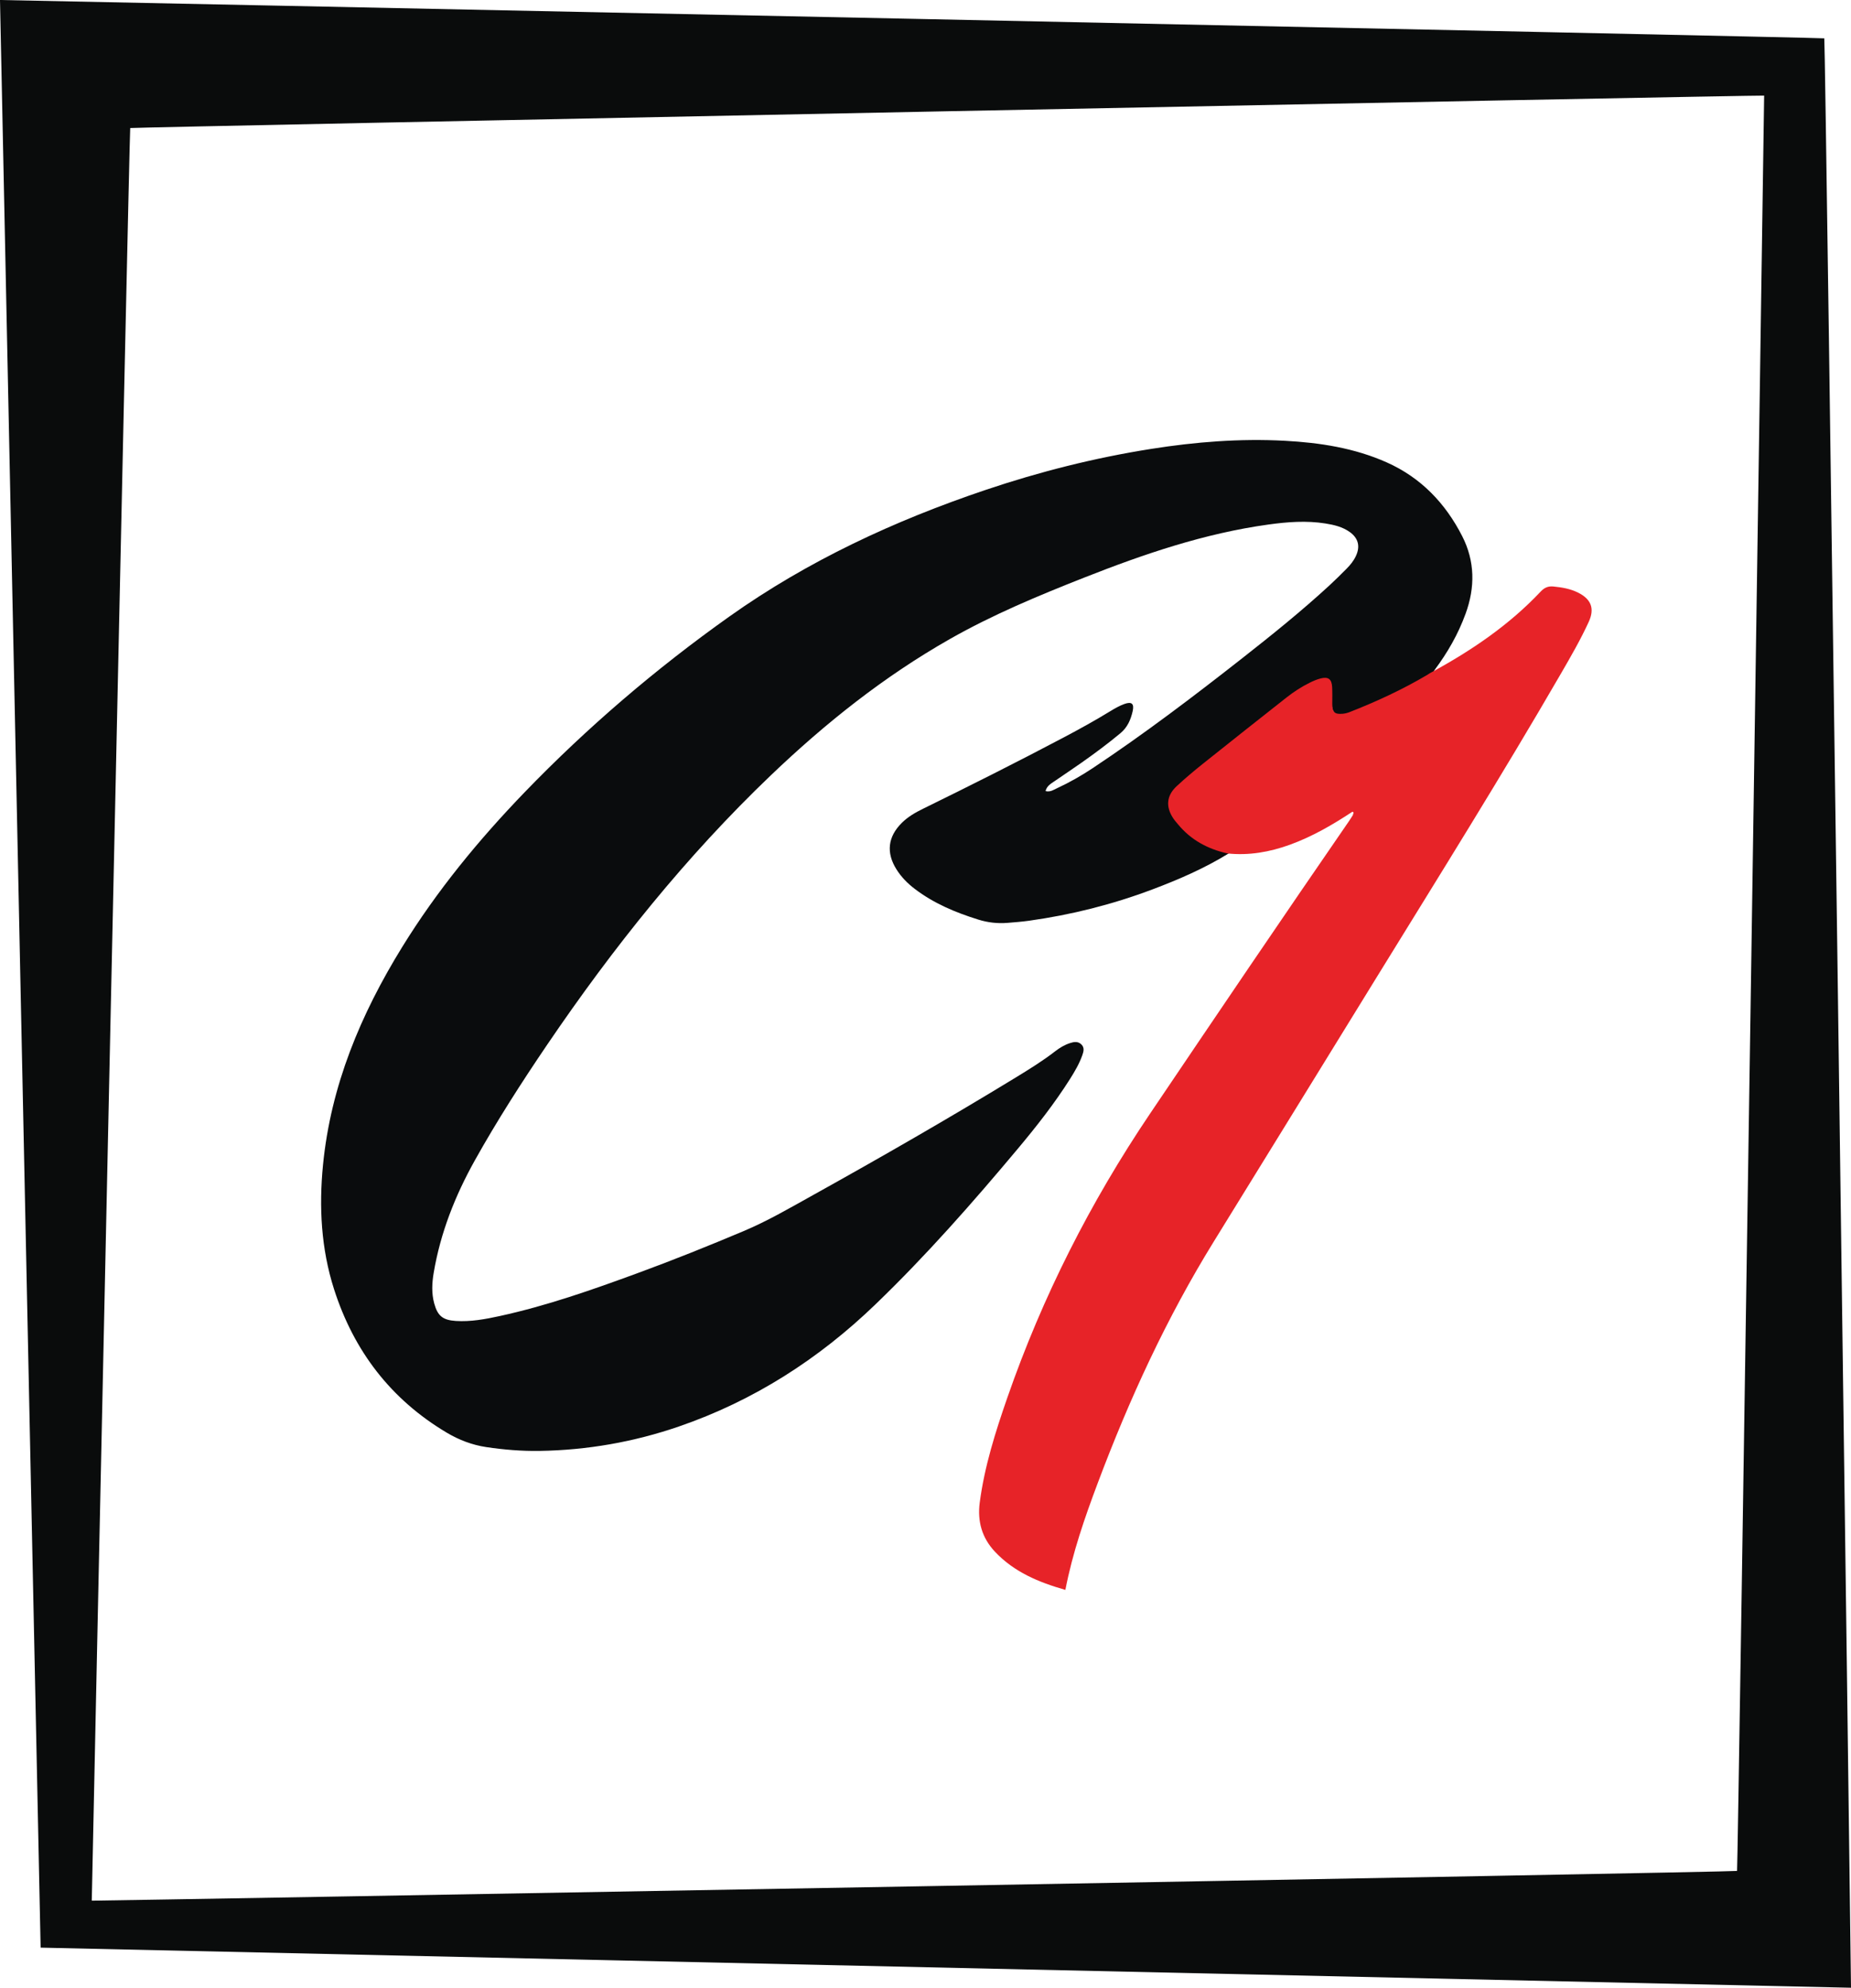 <?xml version="1.0" encoding="UTF-8"?><svg id="Layer_2" xmlns="http://www.w3.org/2000/svg" width="725.84" height="779.15" viewBox="0 0 725.84 779.15"><defs><style>.cls-1{fill:#0a0c0c;}.cls-2{fill:#0a0c0d;}.cls-3{fill:#e72328;}</style></defs><g id="ICON_BLACK"><g id="LOGO_ICON"><path class="cls-1" d="M715.37,15.03C714.98,14.7,2.86,0,0,0,0,1.44,15.89,762.55,15.93,763.44c1.19,.05,709.37,15.72,709.91,15.72-.12-15.97-10.02-763.76-10.47-764.13Zm-34.21,718.34c-.45,.47-637.73,11.68-645.17,11.66,.06-5.33,14.75-694.54,15.07-694.84s640.34-13.01,640.72-12.71c.01,1.17-10.28,695.54-10.62,695.89Z"/><path class="cls-2" d="M481.84,334.51c-9.47,5.85-19.64,10.25-30.03,14.16-15.63,5.89-31.73,9.93-48.27,12.24-2.81,.39-5.65,.61-8.48,.84-3.89,.31-7.68-.11-11.45-1.29-8.93-2.78-17.45-6.34-24.94-12.06-2.8-2.13-5.24-4.61-7.12-7.6-4.13-6.56-3.41-12.79,2.08-18.25,2.42-2.4,5.31-4.06,8.34-5.54,18.53-9.08,36.97-18.34,55.21-27.98,6.16-3.26,12.26-6.61,18.21-10.26,1.75-1.07,3.57-2.11,5.49-2.81,2.92-1.06,3.95-.11,3.27,2.86-.76,3.3-2.02,6.28-4.8,8.59-4.97,4.14-10.16,7.98-15.44,11.69-3.48,2.45-7.04,4.8-10.55,7.22-1.35,.93-2.85,1.75-3.37,3.77,1.86,.5,3.27-.55,4.66-1.19,4.8-2.23,9.4-4.85,13.81-7.78,20.24-13.45,39.58-28.13,58.68-43.12,11.69-9.17,23.27-18.49,34.21-28.56,2.28-2.1,4.48-4.29,6.67-6.49,1.46-1.47,2.77-3.07,3.66-4.97,1.8-3.82,.97-7.07-2.48-9.5-2.82-1.98-6.08-2.74-9.42-3.28-7.49-1.2-14.96-.62-22.39,.41-25.09,3.46-48.87,11.59-72.29,20.82-17.99,7.09-35.85,14.52-52.71,24.11-25.76,14.64-48.75,32.95-70.12,53.37-33.31,31.84-61.9,67.6-87.74,105.65-10.01,14.74-19.64,29.74-28.33,45.29-7.72,13.81-13.5,28.41-16.14,44.11-.67,3.96-.87,7.97,.2,11.92,1.34,4.92,3.35,6.58,8.47,6.91,5.86,.37,11.59-.69,17.27-1.93,18.43-4.02,36.19-10.27,53.86-16.75,14.04-5.14,27.91-10.72,41.69-16.52,9.53-4.01,18.44-9.23,27.46-14.24,26.73-14.86,53.24-30.09,79.35-46.02,5.29-3.23,10.56-6.49,15.47-10.29,1.74-1.34,3.62-2.47,5.74-3.16,1.54-.5,3.04-.77,4.37,.42,1.42,1.27,1,2.87,.48,4.32-1.17,3.3-2.93,6.31-4.79,9.26-6.09,9.63-13.11,18.57-20.41,27.29-17.77,21.21-36.03,41.99-55.98,61.18-22.22,21.39-47.7,37.73-77.02,47.81-17.72,6.09-35.95,9.28-54.66,9.57-6.97,.11-13.94-.46-20.85-1.49-5.56-.83-10.71-2.8-15.53-5.66-21.95-13.07-36.44-32.04-44.19-56.24-5.08-15.87-5.94-32.2-4.33-48.68,3.05-31.12,14.8-59.11,31.05-85.44,13.63-22.09,30.02-42.02,48.01-60.66,24.58-25.45,51.38-48.35,80.19-68.82,30.84-21.9,64.82-37.65,100.58-49.7,21.18-7.14,42.79-12.58,64.87-16.07,17.39-2.75,34.9-4.14,52.5-3.19,13.71,.74,27.21,2.81,39.91,8.46,13.43,5.98,23.02,16.02,29.61,28.92,5.02,9.83,5.11,20.08,1.33,30.42-2.96,8.11-7.08,15.24-12.18,22.08-.44,.83-1.18,1.71-1.88,2.42-4.15,3.63-9.37,5.37-14.16,7.84-4.81,2.48-9.8,4.6-14.84,6.58-1.69,.66-3.42,1.15-5.27,1.08-2.43-.1-3.86-1.25-4.07-3.74-.18-2.06,0-4.13-.13-6.19-.23-3.4-1.54-4.3-4.84-3.33-3.14,.93-5.89,2.68-8.46,4.6-15.58,11.67-30.88,23.71-45.66,36.39-4.18,3.59-4.5,8.46-.93,13.11,4.13,5.37,9.52,8.99,15.93,11.13,1.3,.43,2.88,.43,3.59,1.96Z"/><path class="cls-3" d="M481.23,334.51c-7.64-1.72-14.22-5.25-19.27-11.36-.66-.79-1.35-1.56-1.92-2.42-2.98-4.52-2.61-8.85,1.35-12.54,3.3-3.07,6.77-5.98,10.29-8.8,10.88-8.69,21.81-17.32,32.75-25.94,2.84-2.24,5.87-4.21,9.11-5.82,1.38-.68,2.82-1.31,4.31-1.69,3.02-.77,4.37,.25,4.53,3.39,.11,2.19,.05,4.38,.05,6.58,0,3.27,.89,4.15,4.11,3.87,.88-.08,1.78-.3,2.61-.62,10.57-4.14,20.85-8.88,30.63-14.68,.82-.59,.72-.44,1.53-.93,15.73-8.57,30.45-18.52,42.81-31.63,1.46-1.55,2.89-2.23,5.04-2.02,3.37,.33,6.66,.89,9.7,2.42,5.15,2.58,6.51,6.28,4.14,11.44-3.18,6.93-6.99,13.53-10.81,20.12-23.25,40.12-47.84,79.43-72.17,118.9-21.35,34.63-42.66,69.28-64.05,103.89-18.55,30.02-33.17,61.84-45.55,94.78-5.08,13.52-9.82,27.17-12.65,41.76-10.48-2.99-20.12-7-27.61-14.96-5.09-5.41-6.94-11.88-5.97-19.28,1.86-14.17,6.16-27.7,10.82-41.11,13.77-39.61,32.55-76.64,56.03-111.43,25.87-38.33,51.79-76.63,78.04-114.7,.51-.74,.97-1.52,1.46-2.27-.09-.42,.71-.98-.21-1.27-7.75,5.09-15.72,9.74-24.49,12.92-7.97,2.89-16.12,4.32-24.6,3.42Z"/></g></g></svg>
